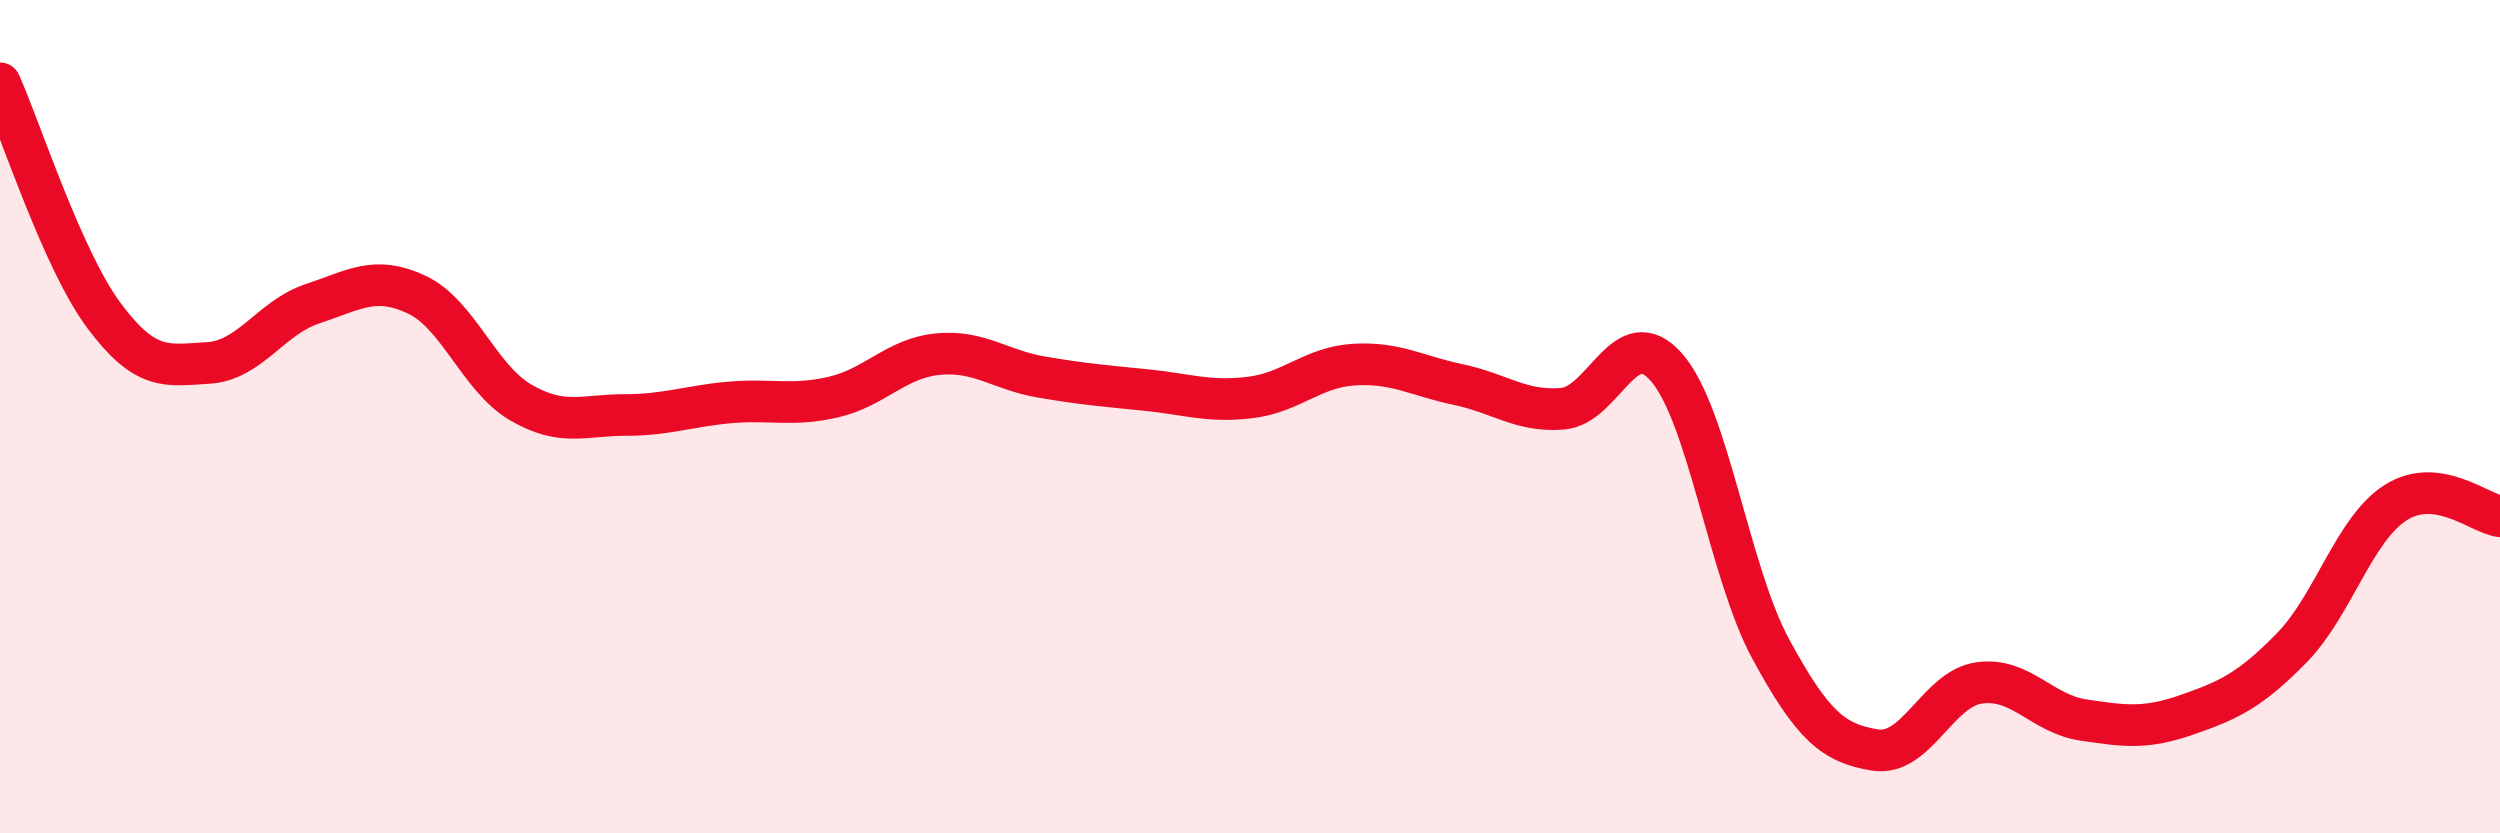 
    <svg width="60" height="20" viewBox="0 0 60 20" xmlns="http://www.w3.org/2000/svg">
      <path
        d="M 0,2 C 0.5,3.12 1.5,6.24 2.5,7.58 C 3.5,8.92 4,8.77 5,8.71 C 6,8.65 6.5,7.62 7.5,7.29 C 8.5,6.96 9,6.6 10,7.07 C 11,7.54 11.5,9.08 12.5,9.66 C 13.5,10.24 14,9.96 15,9.96 C 16,9.96 16.5,9.75 17.5,9.66 C 18.5,9.57 19,9.76 20,9.53 C 21,9.3 21.5,8.6 22.5,8.5 C 23.5,8.4 24,8.88 25,9.05 C 26,9.22 26.5,9.26 27.5,9.36 C 28.5,9.46 29,9.66 30,9.54 C 31,9.42 31.5,8.81 32.5,8.75 C 33.5,8.69 34,9.02 35,9.23 C 36,9.44 36.5,9.89 37.5,9.81 C 38.5,9.73 39,7.67 40,8.82 C 41,9.97 41.5,13.74 42.5,15.58 C 43.5,17.42 44,17.84 45,18 C 46,18.16 46.5,16.53 47.5,16.39 C 48.5,16.25 49,17.13 50,17.28 C 51,17.43 51.5,17.5 52.5,17.15 C 53.5,16.8 54,16.57 55,15.55 C 56,14.53 56.5,12.69 57.5,12.06 C 58.5,11.43 59.5,12.32 60,12.39L60 20L0 20Z"
        fill="#EB0A25"
        opacity="0.1"
        stroke-linecap="round"
        stroke-linejoin="round"
      />
      <path
        d="M 0,2 C 0.5,3.12 1.5,6.24 2.5,7.58 C 3.5,8.92 4,8.77 5,8.71 C 6,8.65 6.5,7.62 7.5,7.29 C 8.5,6.96 9,6.6 10,7.07 C 11,7.54 11.5,9.08 12.5,9.66 C 13.5,10.24 14,9.96 15,9.96 C 16,9.96 16.5,9.75 17.5,9.66 C 18.5,9.57 19,9.76 20,9.53 C 21,9.3 21.5,8.6 22.5,8.5 C 23.5,8.4 24,8.88 25,9.05 C 26,9.22 26.5,9.26 27.5,9.36 C 28.5,9.46 29,9.66 30,9.54 C 31,9.42 31.5,8.81 32.5,8.75 C 33.5,8.69 34,9.02 35,9.23 C 36,9.44 36.5,9.89 37.5,9.81 C 38.5,9.73 39,7.67 40,8.82 C 41,9.97 41.5,13.74 42.5,15.58 C 43.5,17.42 44,17.84 45,18 C 46,18.16 46.5,16.53 47.5,16.39 C 48.5,16.25 49,17.13 50,17.28 C 51,17.43 51.5,17.5 52.5,17.15 C 53.5,16.8 54,16.57 55,15.55 C 56,14.53 56.5,12.69 57.5,12.06 C 58.5,11.43 59.5,12.32 60,12.39"
        stroke="#EB0A25"
        stroke-width="1"
        fill="none"
        stroke-linecap="round"
        stroke-linejoin="round"
      />
    </svg>
  